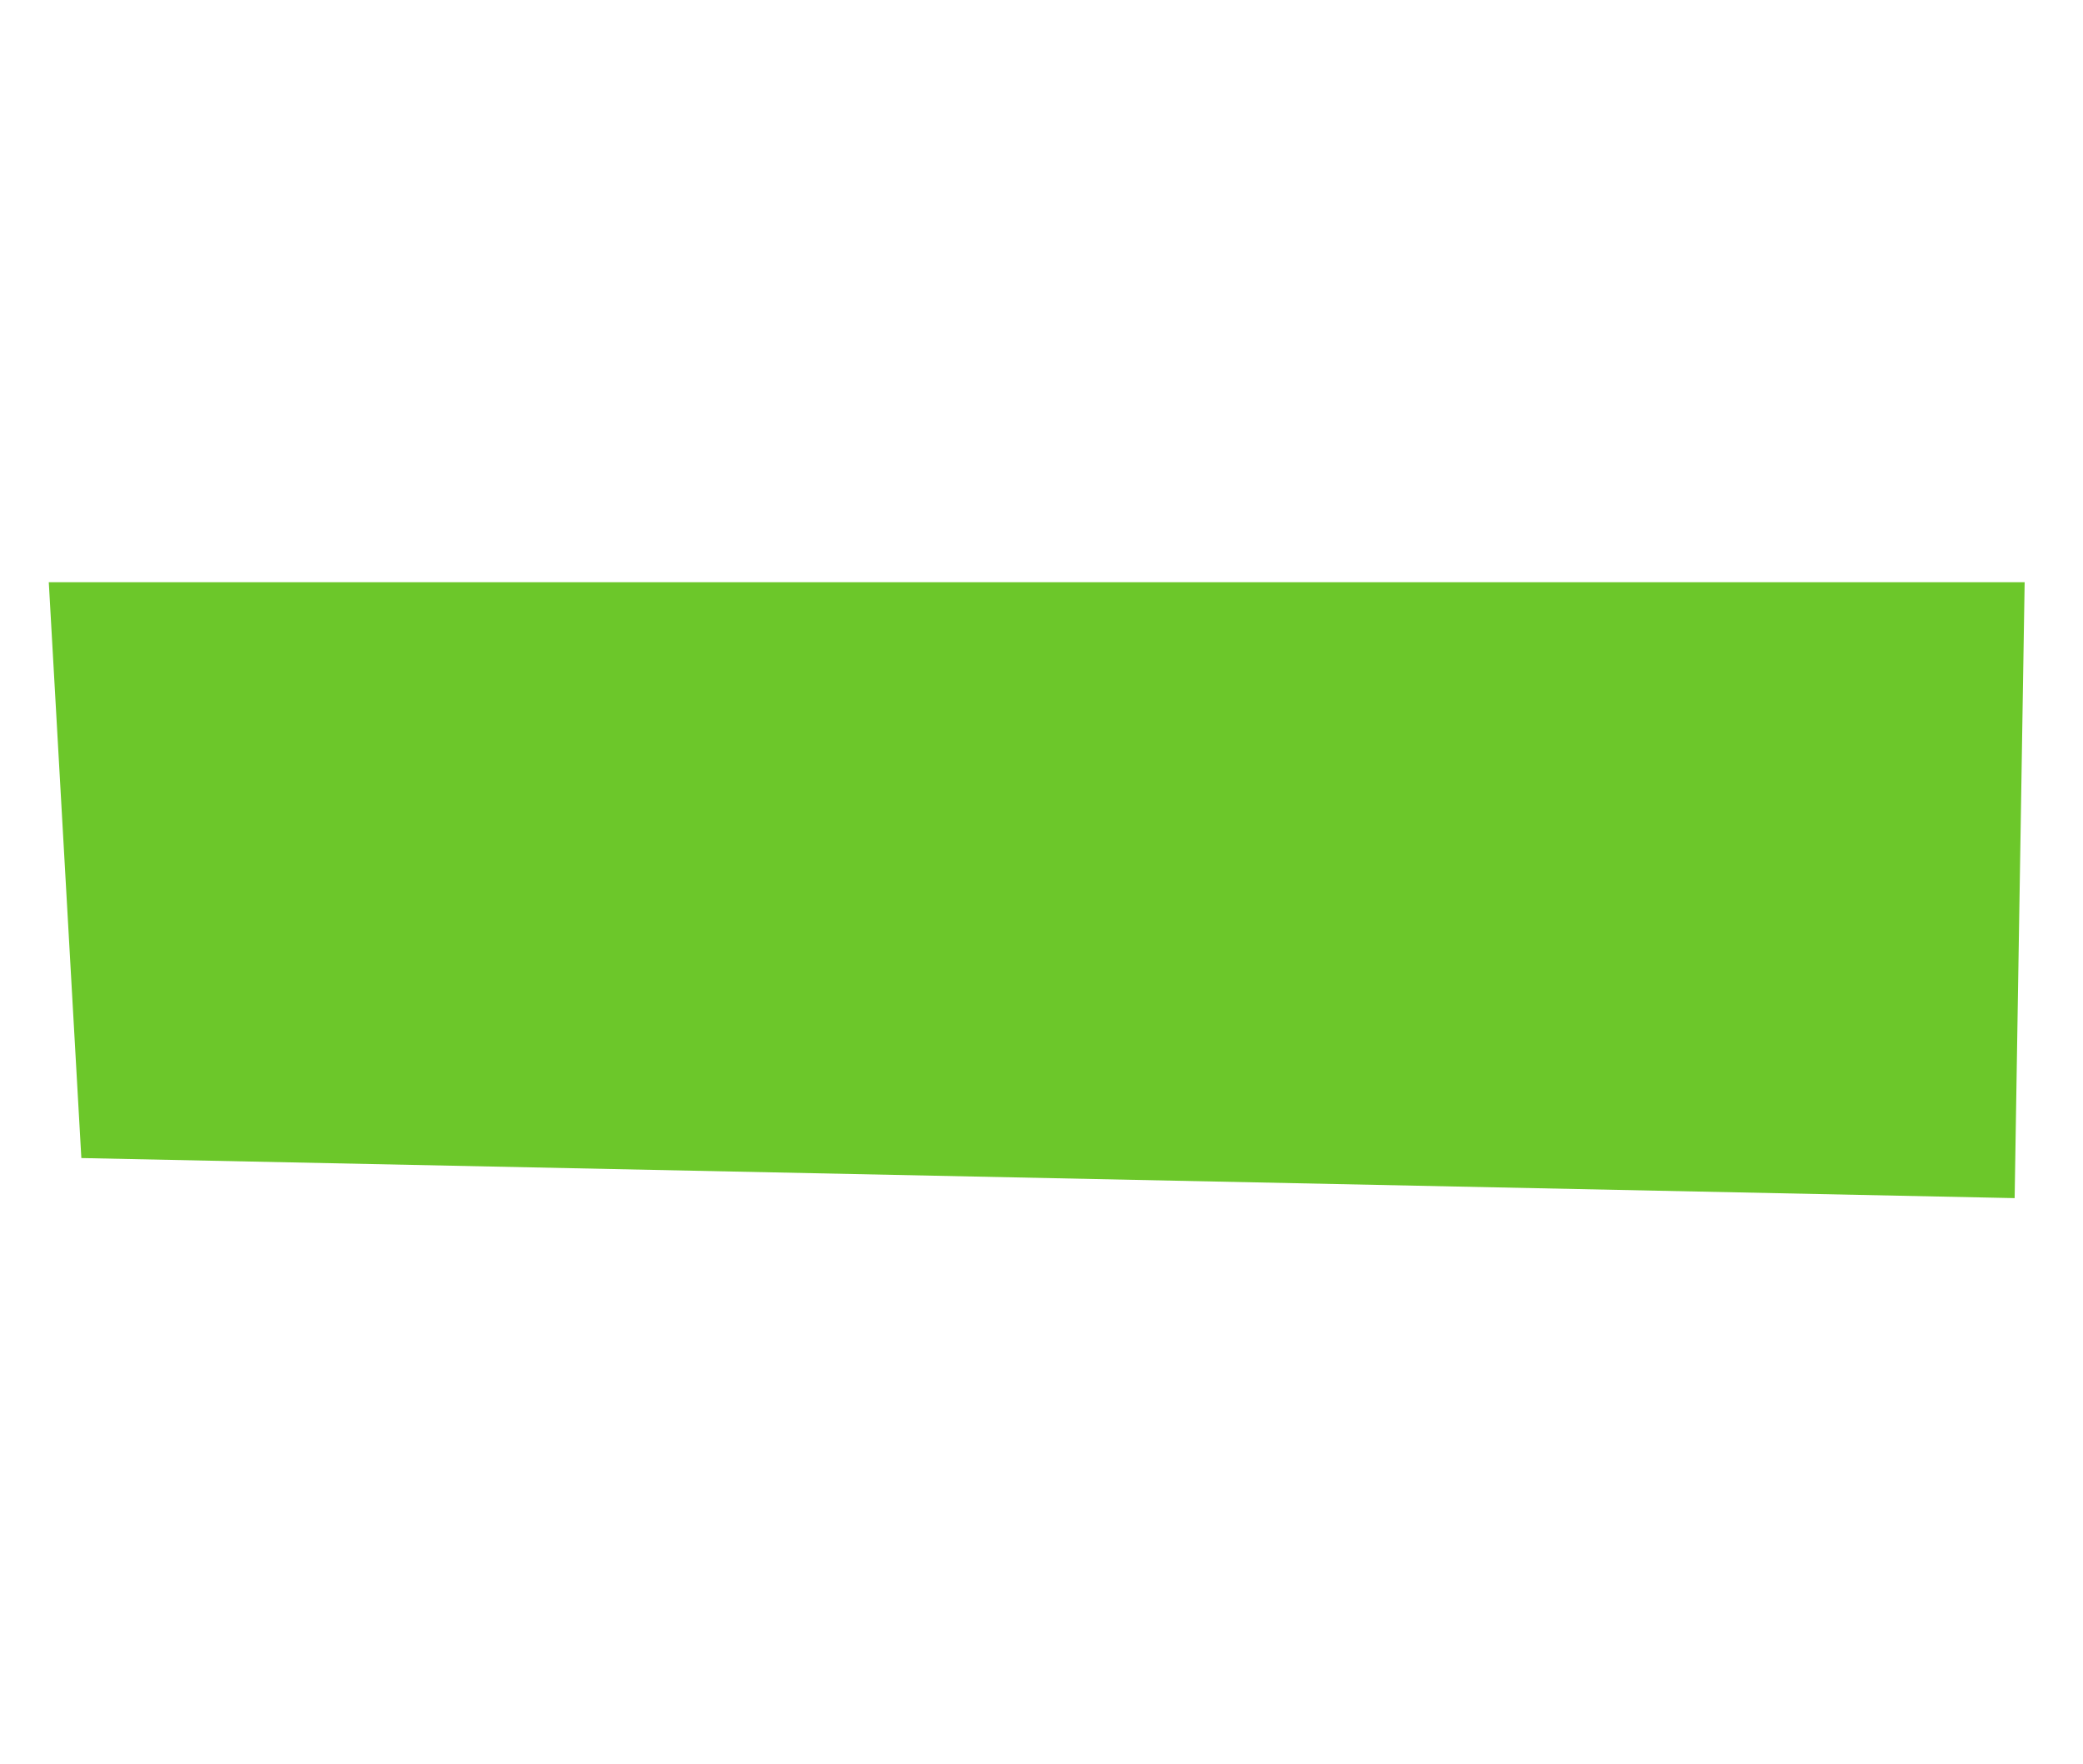 <?xml version="1.0" encoding="UTF-8"?> <svg xmlns="http://www.w3.org/2000/svg" width="320" height="271" viewBox="0 0 320 271" fill="none"> <path d="M311.037 89.434L7.495 89.434L12.497 177.893L309.498 184.049L311.037 89.434Z" fill="#6CC72A"></path> </svg> 